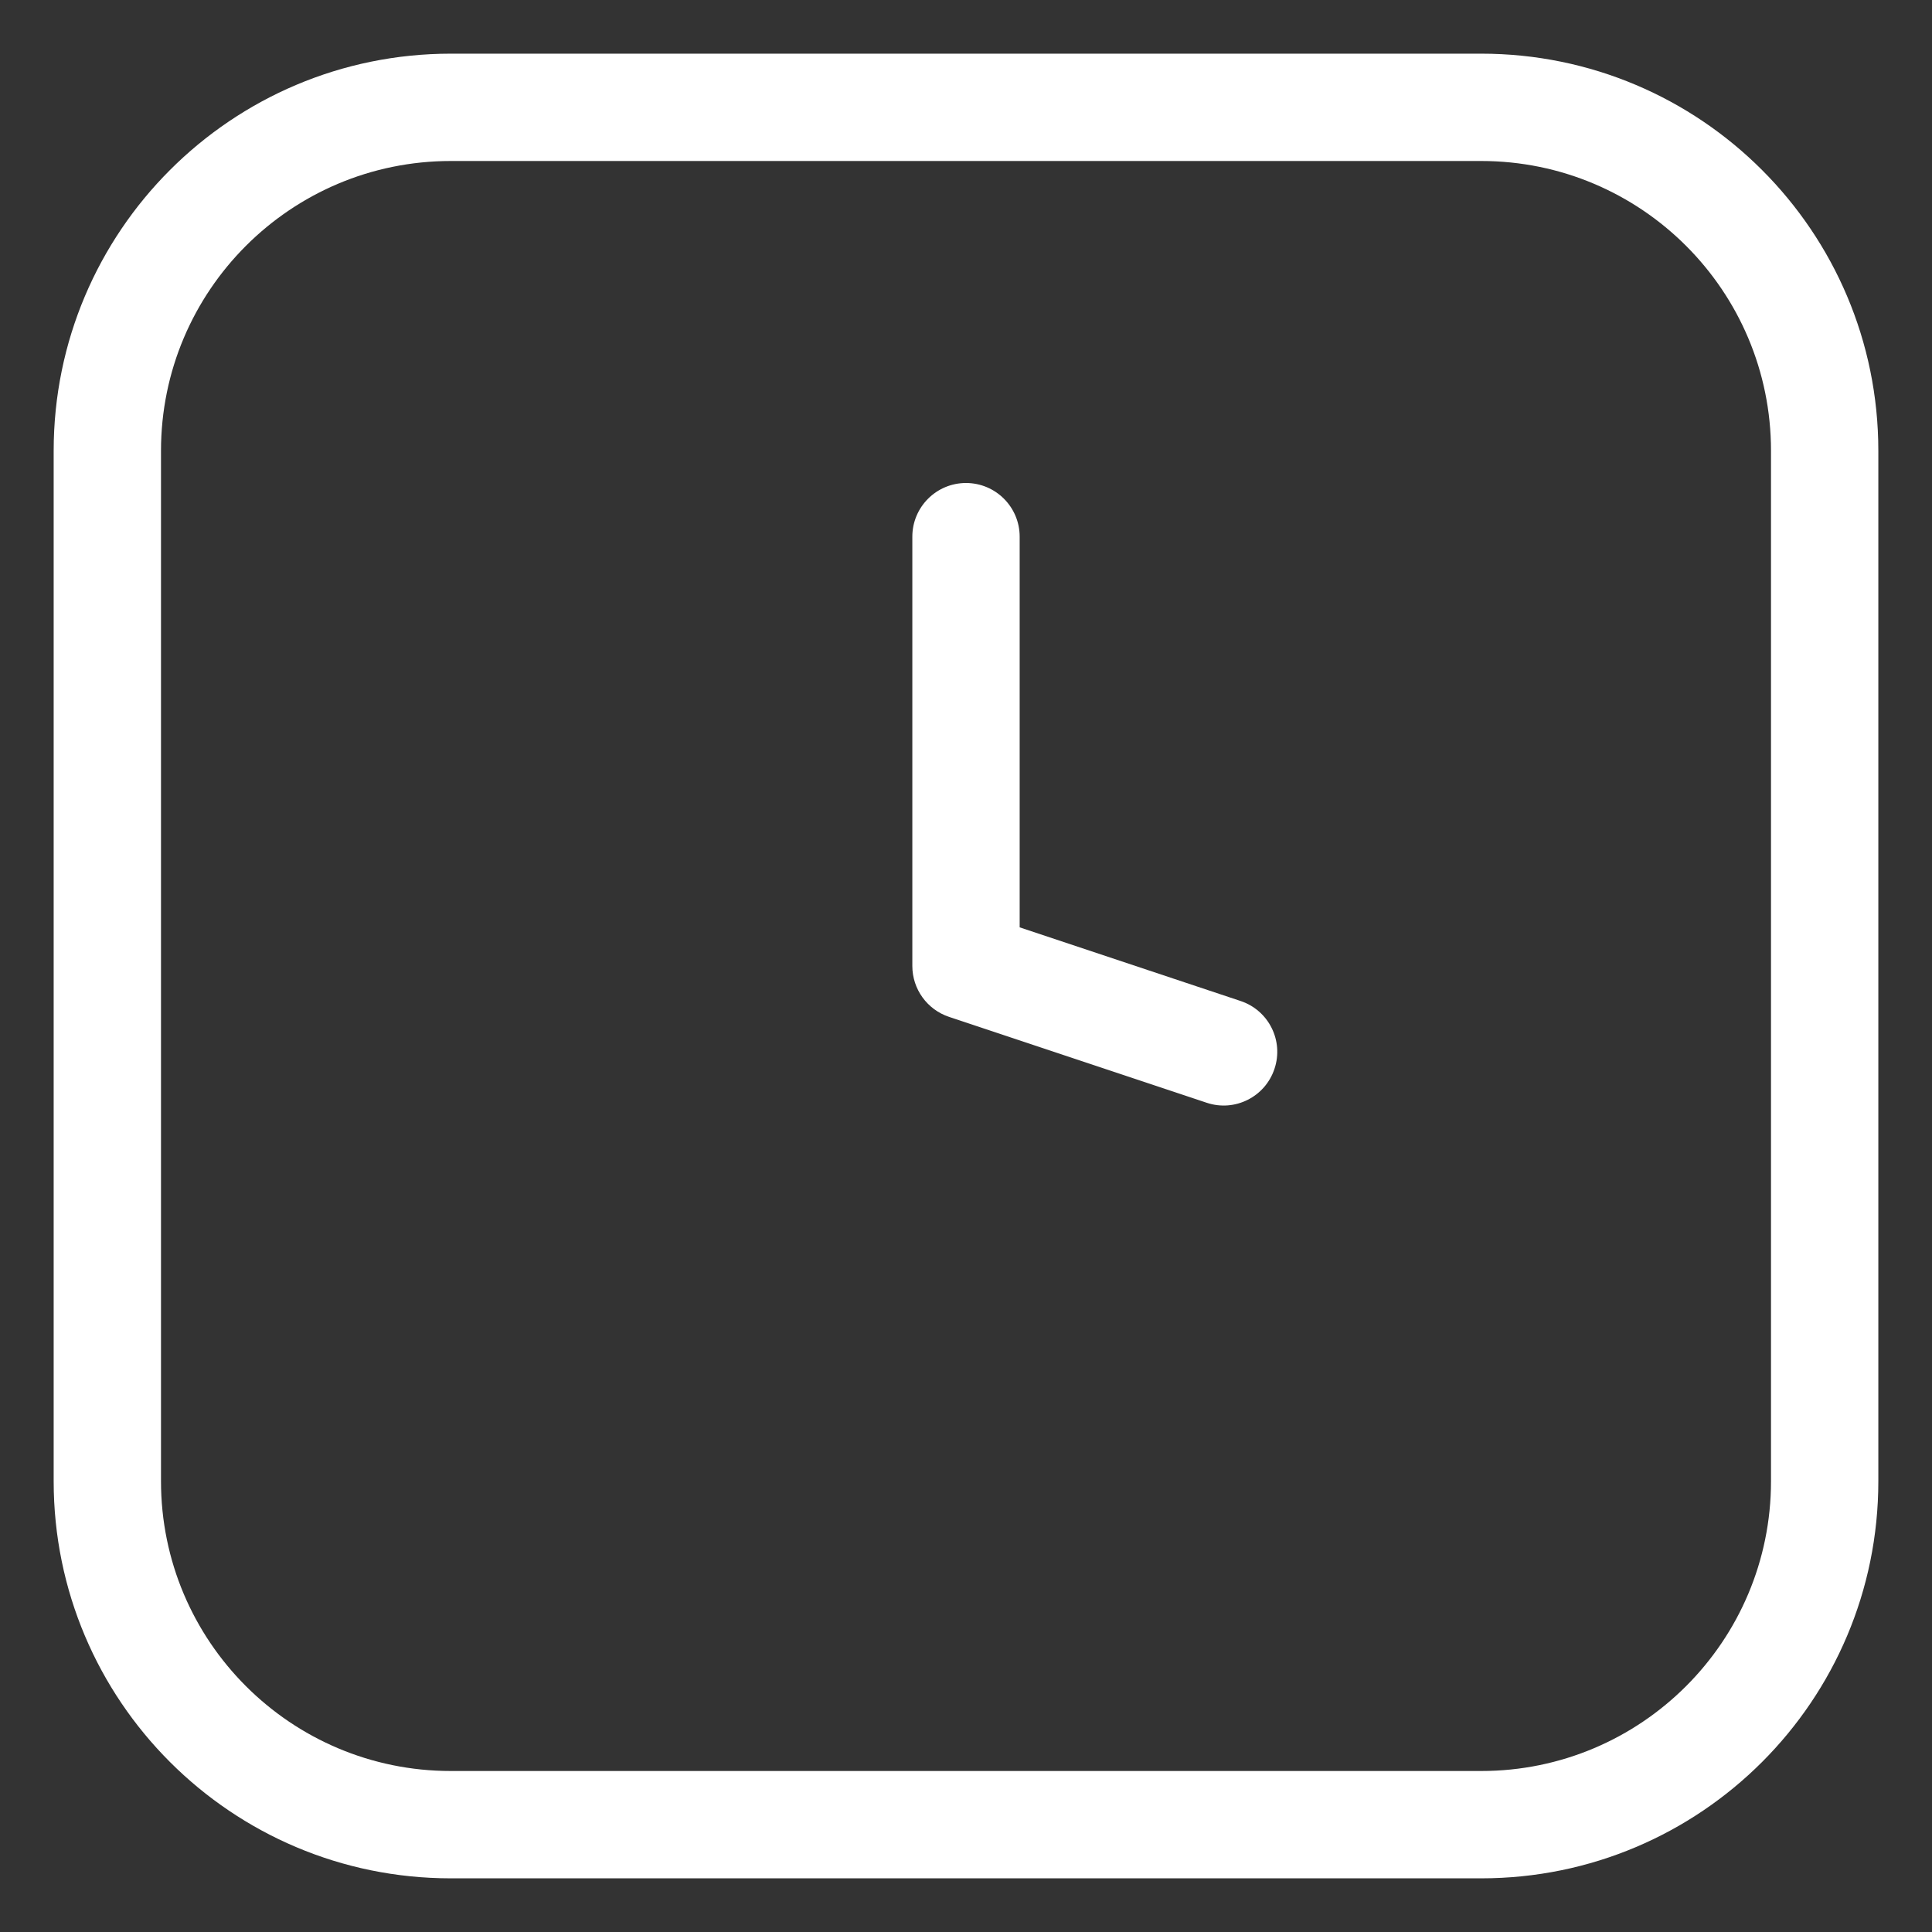 <?xml version="1.0" encoding="UTF-8"?>
<svg xmlns="http://www.w3.org/2000/svg" width="18" height="18" viewBox="0 0 18 18" fill="none">
  <rect x="0" y="0" width="18" height="18" fill="#333333" stroke="none"/>
  <path d="M9 9H8.5C8.5 9.215 8.638 9.406 8.842 9.474L9 9ZM9.5 5C9.5 4.724 9.276 4.5 9 4.5C8.724 4.5 8.5 4.724 8.5 5H9.5ZM11.242 10.274C11.504 10.362 11.787 10.22 11.874 9.958C11.962 9.696 11.82 9.413 11.558 9.326L11.242 10.274ZM9.5 9V5H8.5V9H9.5ZM8.842 9.474L11.242 10.274L11.558 9.326L9.158 8.526L8.842 9.474ZM4.2 1.5H13.8V0.5H4.2V1.5ZM16.5 4.2V13.8H17.5V4.2H16.5ZM13.8 16.5H4.2V17.5H13.8V16.5ZM1.5 13.8V4.2H0.5V13.8H1.5ZM4.2 16.5C2.709 16.5 1.5 15.291 1.5 13.8H0.5C0.5 15.844 2.157 17.5 4.2 17.5V16.5ZM16.5 13.8C16.5 15.291 15.291 16.5 13.8 16.5V17.5C15.844 17.5 17.5 15.844 17.5 13.8H16.5ZM13.8 1.5C15.291 1.5 16.5 2.709 16.5 4.2H17.5C17.5 2.157 15.844 0.5 13.8 0.5V1.5ZM4.2 0.5C2.157 0.5 0.5 2.157 0.5 4.2H1.5C1.5 2.709 2.709 1.5 4.2 1.5V0.5Z" fill="white"></path>
</svg>
